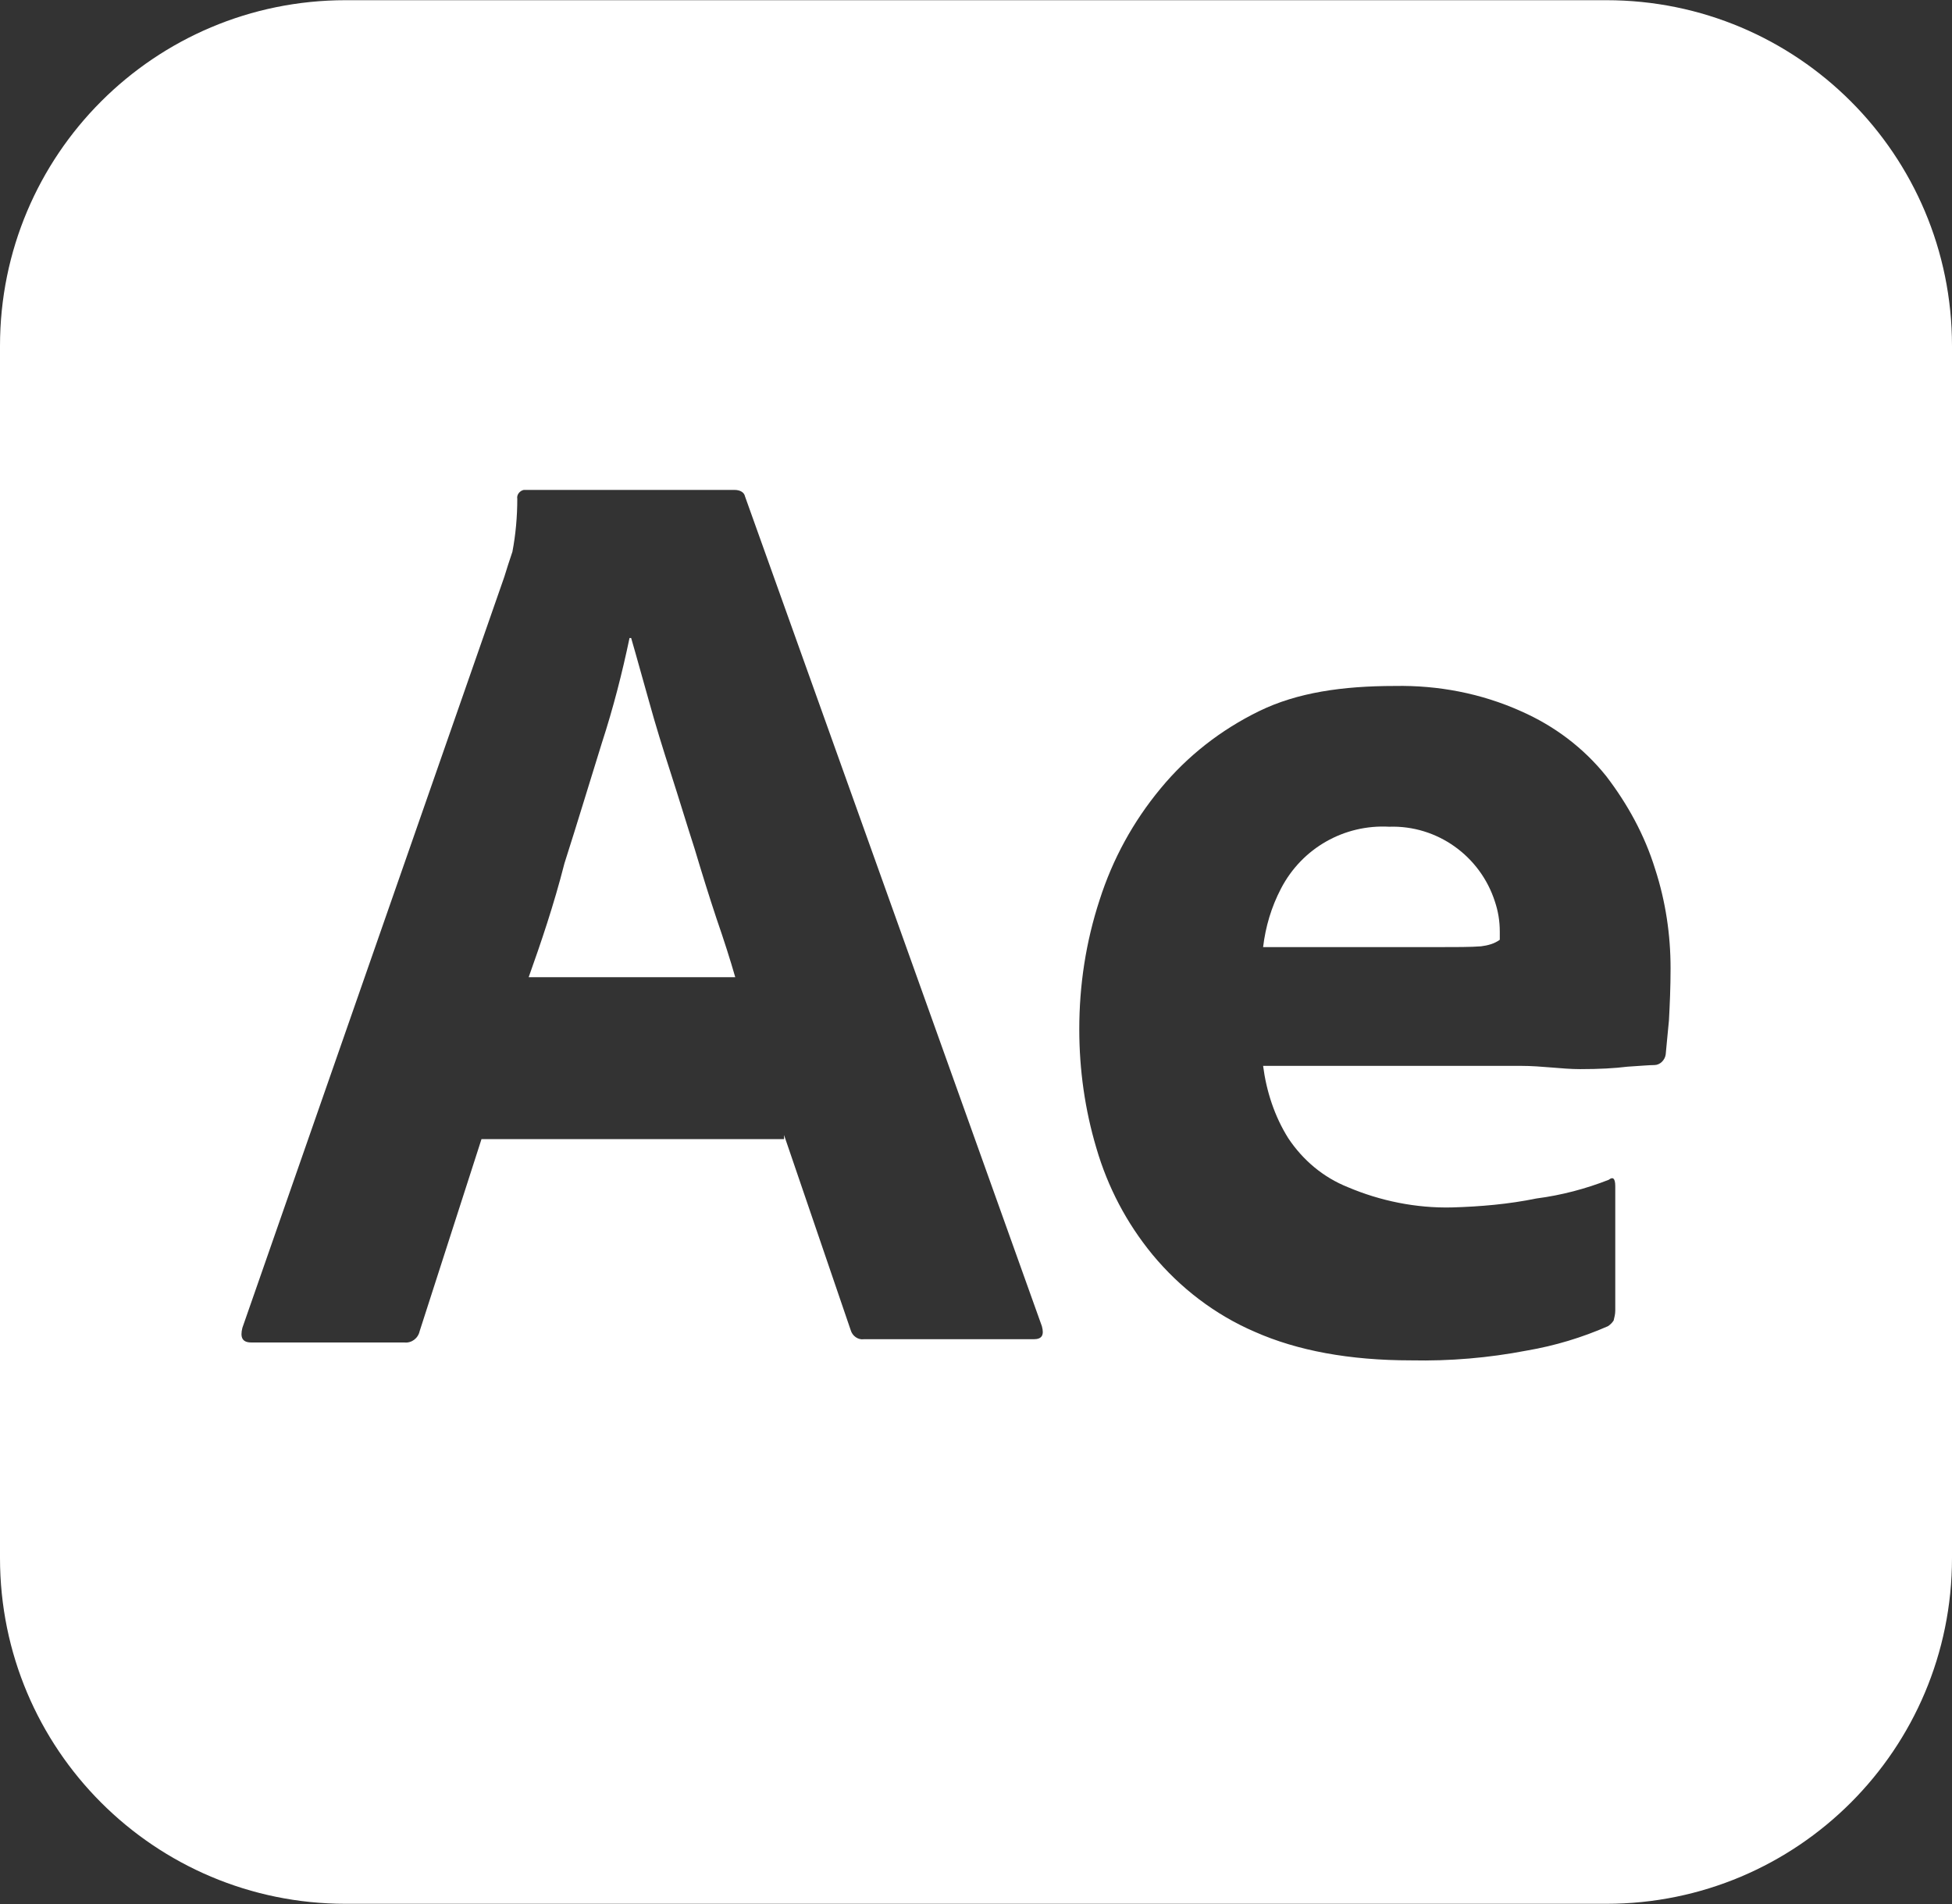 <svg xmlns="http://www.w3.org/2000/svg" xmlns:xlink="http://www.w3.org/1999/xlink" id="Layer_1" x="0px" y="0px" viewBox="0 0 2500 2438" style="enable-background:new 0 0 2500 2438;" xml:space="preserve"><rect x="0" y="0" width="2500" height="2438" fill="#333333" stroke="none"/><style type="text/css">	.st0{fill:#FFFFFF;}</style><g>	<path class="st0" d="M889.59,1086.71c-10.42-32.29-19.79-63.54-30.21-95.83s-19.79-62.5-28.12-92.71  c-8.33-29.17-15.62-56.25-22.92-81.25h-2.08c-9.38,44.79-20.83,89.58-35.42,134.38c-15.62,50-31.25,102.08-47.92,154.17  c-13.54,53.12-30.21,102.07-45.83,145.82h264.58c-6.25-21.87-14.58-47.92-23.96-75C908.33,1148.17,898.96,1117.96,889.59,1086.71z"></path>	<path class="st0" d="M1779.16,1058.59c-57.29-3.13-111.46,27.08-138.54,79.17c-12.5,23.96-19.79,48.96-22.92,75l0.01-0.01h219.79  c27.08,0,46.88,0,59.37-1.04c8.33-1.04,16.67-3.13,23.96-8.33v-10.42c0-13.54-2.08-26.04-6.25-38.54  C1895.83,1096.09,1840.62,1056.5,1779.16,1058.59z"></path>	<path class="st0" d="M2057.29,0.25H442.71C197.92,0.25,0,198.17,0,442.96v1552.08c0,244.79,197.92,442.71,442.71,442.71h1614.58  c244.79,0,442.71-197.92,442.71-442.71V442.96C2500,198.17,2302.08,0.25,2057.29,0.25z M1323.96,1714.82h-217.71  c-7.29,1.04-14.58-4.17-16.67-11.46l-85.42-250v5.21l0.01,0.01h-387.5l-79.17,245.83c-2.08,9.37-10.42,15.62-19.79,14.58H321.88  c-11.46,0-14.58-6.25-11.46-18.75l335.42-961.46c3.12-10.42,6.25-19.79,10.42-32.29c4.17-21.87,6.25-44.79,6.25-67.71  c-1.04-5.21,3.12-10.42,8.33-11.46h269.79c7.29,0,12.5,3.12,13.54,8.33l380.21,1062.5  C1337.51,1709.61,1334.38,1714.82,1323.96,1714.82z M2137.49,1306.48c-2.08,19.79-3.13,34.38-4.17,43.75  c-1.04,7.29-7.29,13.54-14.58,13.54c-6.25,0-17.71,1.04-34.38,2.08c-16.67,2.08-36.46,3.13-60.42,3.13s-48.96-4.17-76.04-4.17  l0.02,0.02h-330.21c4.17,32.29,14.58,64.58,32.29,92.71c18.75,28.12,44.79,50,76.04,62.5c41.67,17.71,87.5,27.08,133.33,26.04  c36.46-1.04,72.92-4.17,108.33-11.46c32.29-4.17,63.54-12.5,92.71-23.96c5.21-4.17,8.33-2.08,8.33,8.33v159.38  c0,4.17-1.04,8.33-2.08,12.5c-2.08,3.13-4.17,5.21-7.29,7.29c-33.33,14.58-67.71,25-104.17,31.25  c-48.96,9.37-97.92,13.54-147.92,12.5c-79.17,0-145.83-12.5-200-36.46c-51.04-21.88-95.83-56.25-131.25-98.96  c-33.33-40.62-57.29-86.46-71.87-136.46c-14.58-48.96-21.88-100-21.88-152.08c0-56.25,8.33-111.46,26.04-165.63  c16.67-52.08,42.71-100,78.12-142.71c34.38-41.67,77.08-75,126.04-98.96s107.29-32.29,173.96-32.29  c55.21-1.04,110.42,9.38,161.46,32.29c42.71,18.75,80.21,46.88,109.38,83.33c27.08,35.42,48.96,75,62.5,118.75  c13.54,41.67,19.79,84.37,19.79,127.08C2139.57,1264.81,2138.53,1286.69,2137.49,1306.48z"></path></g></svg>